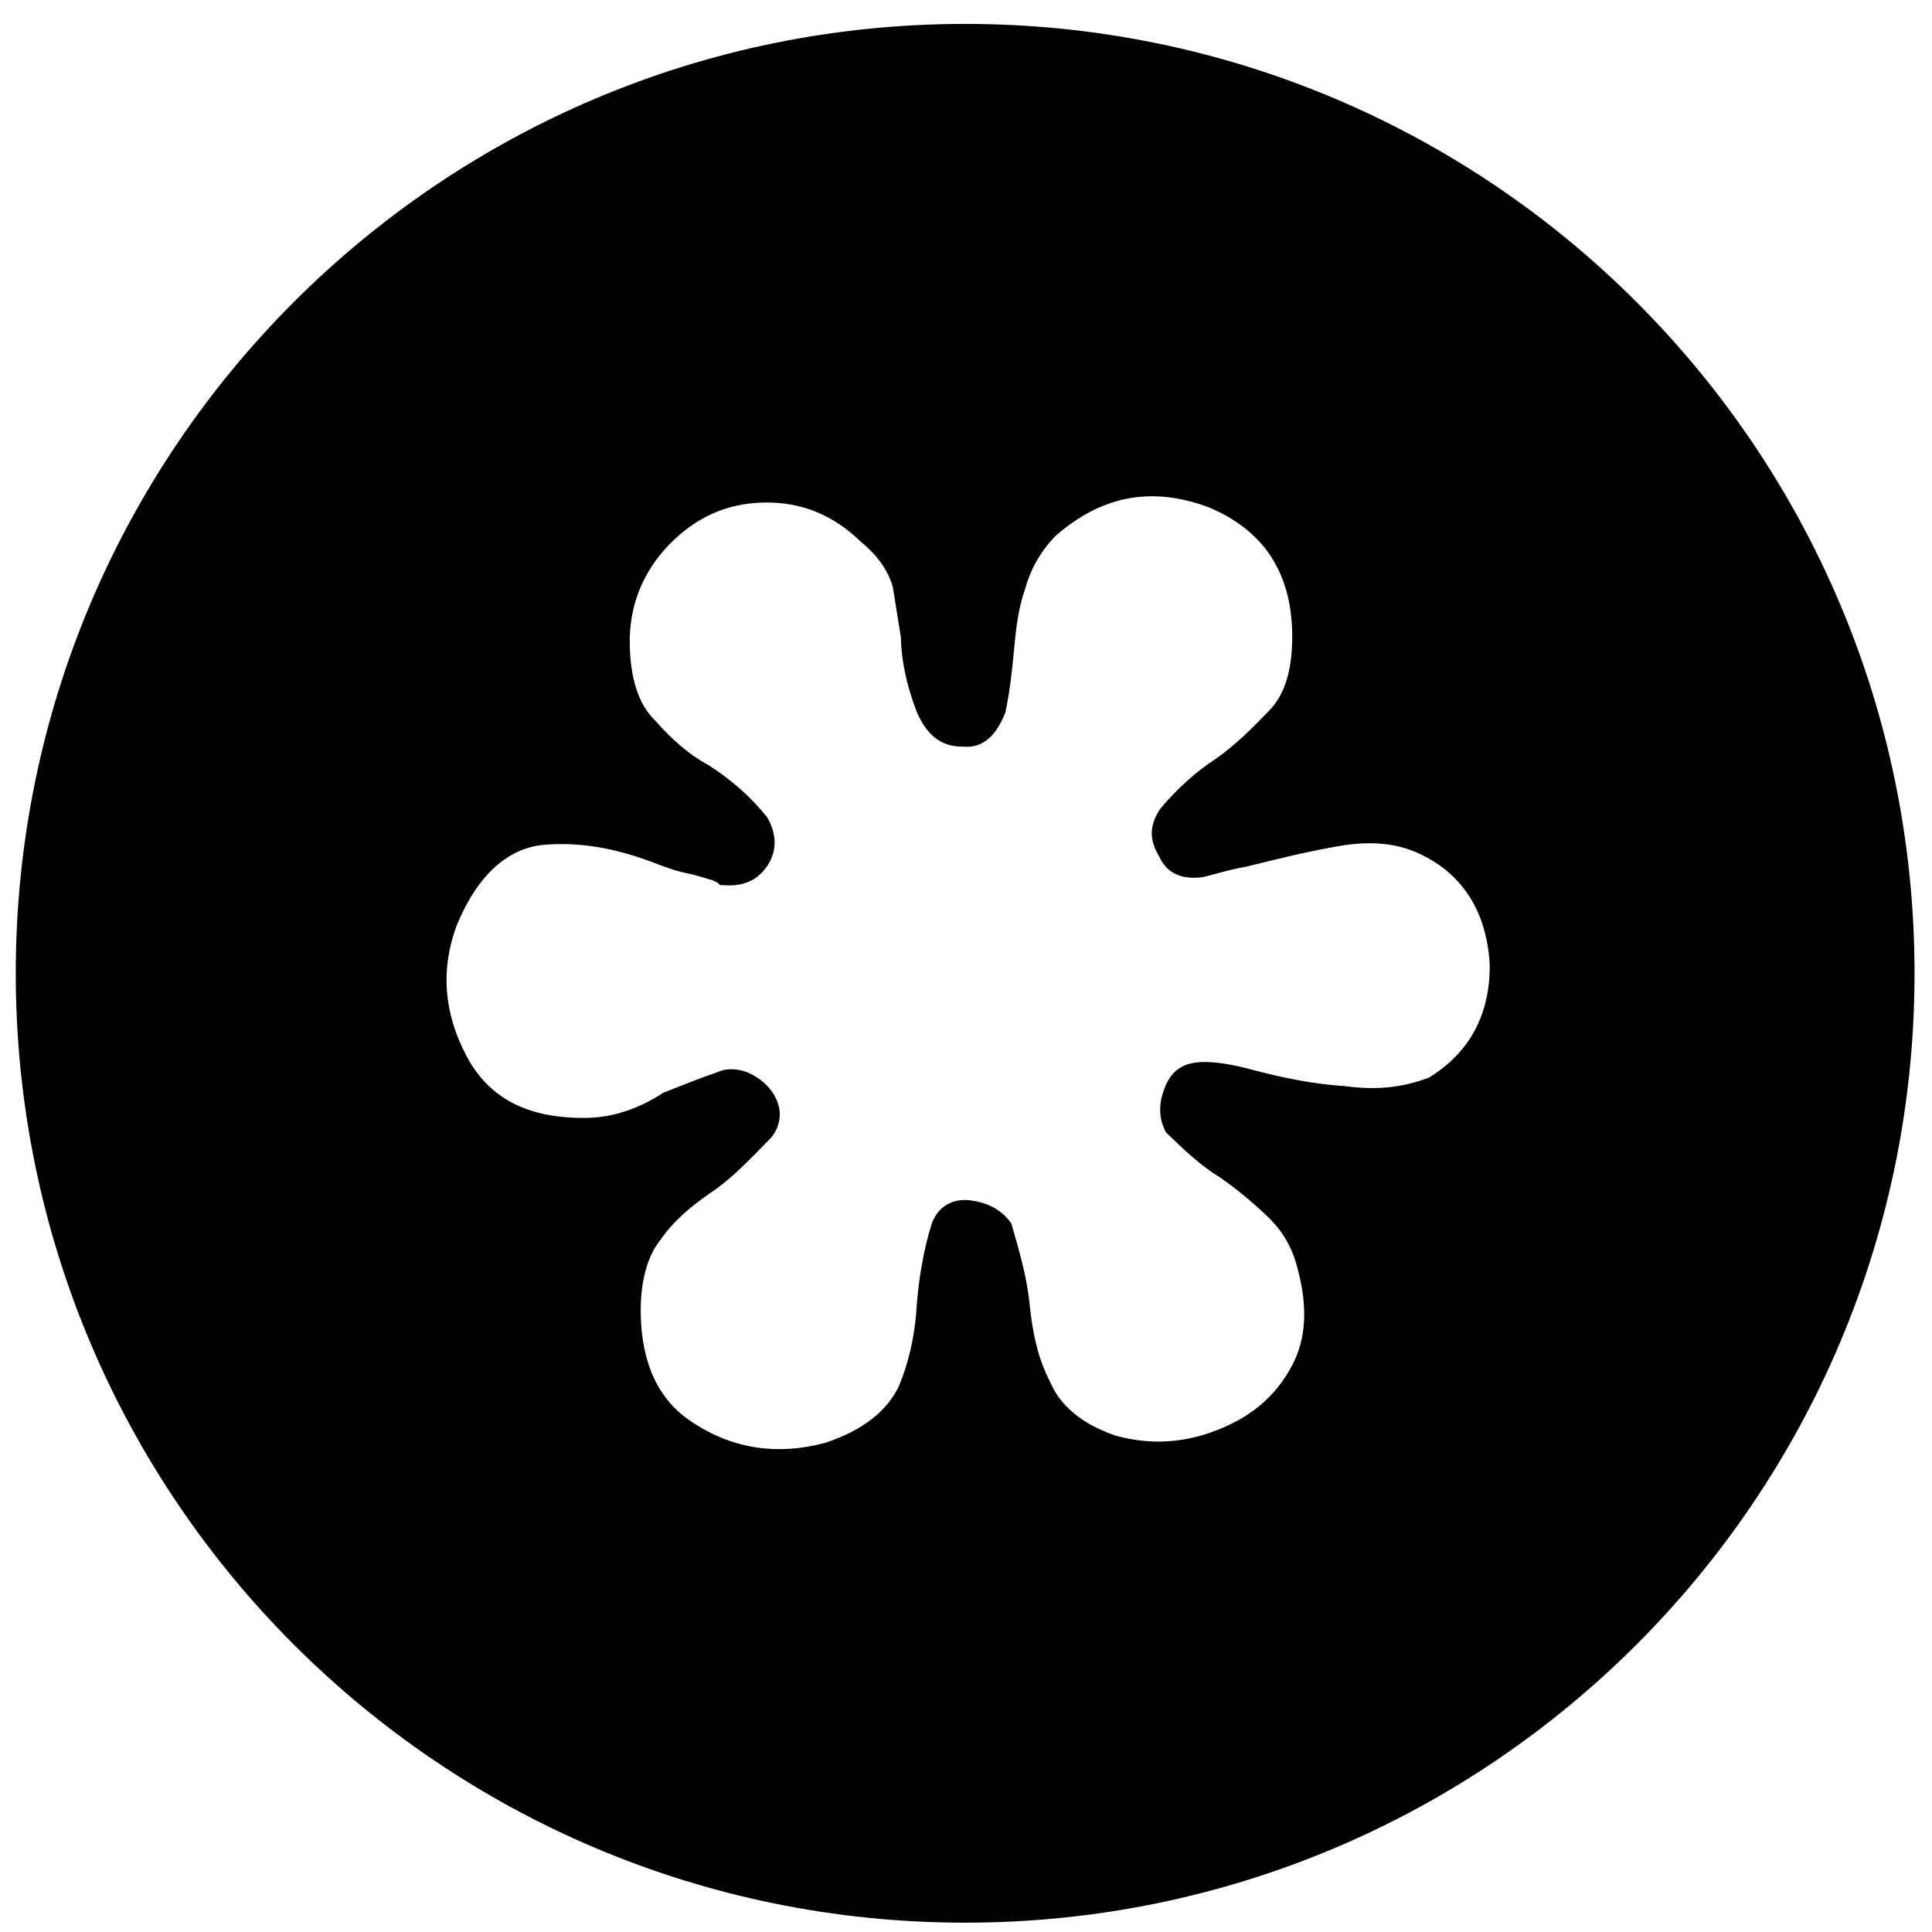 <svg xmlns="http://www.w3.org/2000/svg" fill="none" viewBox="0 0 75 75" height="75" width="75">
<path fill="black" d="M37.467 0.928C17.113 0.928 0.612 17.429 0.612 37.783C0.612 58.138 17.113 74.638 37.467 74.638C57.822 74.638 74.322 58.138 74.322 37.783C74.322 17.429 57.822 0.928 37.467 0.928ZM55.475 41.831C54.458 42.22 53.433 42.33 52.217 42.164C51.006 42.091 49.79 41.831 48.761 41.568C47.825 41.305 47.172 41.219 46.706 41.228C45.961 41.24 45.499 41.528 45.231 42.184C44.964 42.84 44.972 43.4 45.26 43.955C45.924 44.595 46.585 45.239 47.339 45.693C47.999 46.147 48.66 46.698 49.227 47.245C49.794 47.796 50.179 48.441 50.378 49.275C50.775 50.758 50.702 51.974 50.159 53.007C49.616 54.041 48.789 54.803 47.772 55.285C46.386 55.962 44.899 56.172 43.306 55.73C41.994 55.285 41.143 54.555 40.758 53.627C40.275 52.703 40.073 51.682 39.963 50.564C39.854 49.539 39.558 48.522 39.262 47.501C38.882 46.949 38.318 46.678 37.662 46.597C37.009 46.516 36.454 46.803 36.183 47.46C35.83 48.582 35.66 49.705 35.583 50.73C35.51 51.942 35.247 52.971 34.89 53.818C34.44 54.758 33.52 55.52 32.037 56.01C30.181 56.509 28.407 56.257 26.806 55.163C25.582 54.345 24.905 52.959 24.873 51.002C24.853 49.79 25.116 48.761 25.663 48.1C26.117 47.44 26.761 46.872 27.592 46.297C28.329 45.819 29.063 45.061 29.89 44.21C30.165 43.926 30.343 43.456 30.242 42.994C30.141 42.528 29.857 42.164 29.476 41.888C29.099 41.613 28.629 41.434 28.074 41.54C27.239 41.831 26.498 42.123 25.756 42.415C24.743 43.084 23.722 43.379 22.79 43.396C20.46 43.432 18.957 42.622 18.09 40.956C17.222 39.291 17.101 37.617 17.729 35.927C18.535 33.958 19.731 32.912 21.125 32.795C22.523 32.677 23.925 32.937 25.331 33.472C25.801 33.65 26.267 33.828 26.737 33.913C27.11 34.002 27.393 34.088 27.673 34.177L27.86 34.266L27.953 34.359H28.046C28.885 34.436 29.44 34.148 29.805 33.581C30.169 33.018 30.157 32.365 29.776 31.717C29.112 30.89 28.354 30.25 27.507 29.703C26.66 29.249 26 28.609 25.428 27.965C24.768 27.324 24.468 26.303 24.447 24.998C24.423 23.507 24.962 22.194 25.967 21.153C26.976 20.111 28.18 19.532 29.667 19.508C31.158 19.483 32.378 20.022 33.419 21.031C34.08 21.578 34.465 22.134 34.659 22.782C34.764 23.434 34.866 24.083 34.971 24.735C34.983 25.574 35.186 26.595 35.579 27.612C35.968 28.536 36.535 28.994 37.374 28.982C38.12 29.063 38.671 28.589 39.031 27.649C39.206 26.806 39.287 26.06 39.364 25.221C39.445 24.383 39.526 23.633 39.789 22.883C39.964 22.227 40.324 21.477 40.968 20.812C42.804 19.2 44.757 18.888 46.913 19.69C49.073 20.586 50.122 22.247 50.163 24.577C50.183 25.882 49.924 26.911 49.279 27.576C48.639 28.24 47.995 28.901 47.168 29.476C46.431 29.954 45.697 30.619 45.057 31.377C44.603 32.037 44.611 32.596 44.996 33.241C45.284 33.889 45.851 34.16 46.686 34.051C47.148 33.95 47.707 33.755 48.356 33.65C49.563 33.35 50.771 33.05 51.978 32.844C53.186 32.637 54.215 32.714 55.151 33.164C56.841 33.974 57.704 35.453 57.83 37.406C57.862 39.364 57.048 40.867 55.479 41.827L55.475 41.831Z"></path>
</svg>
